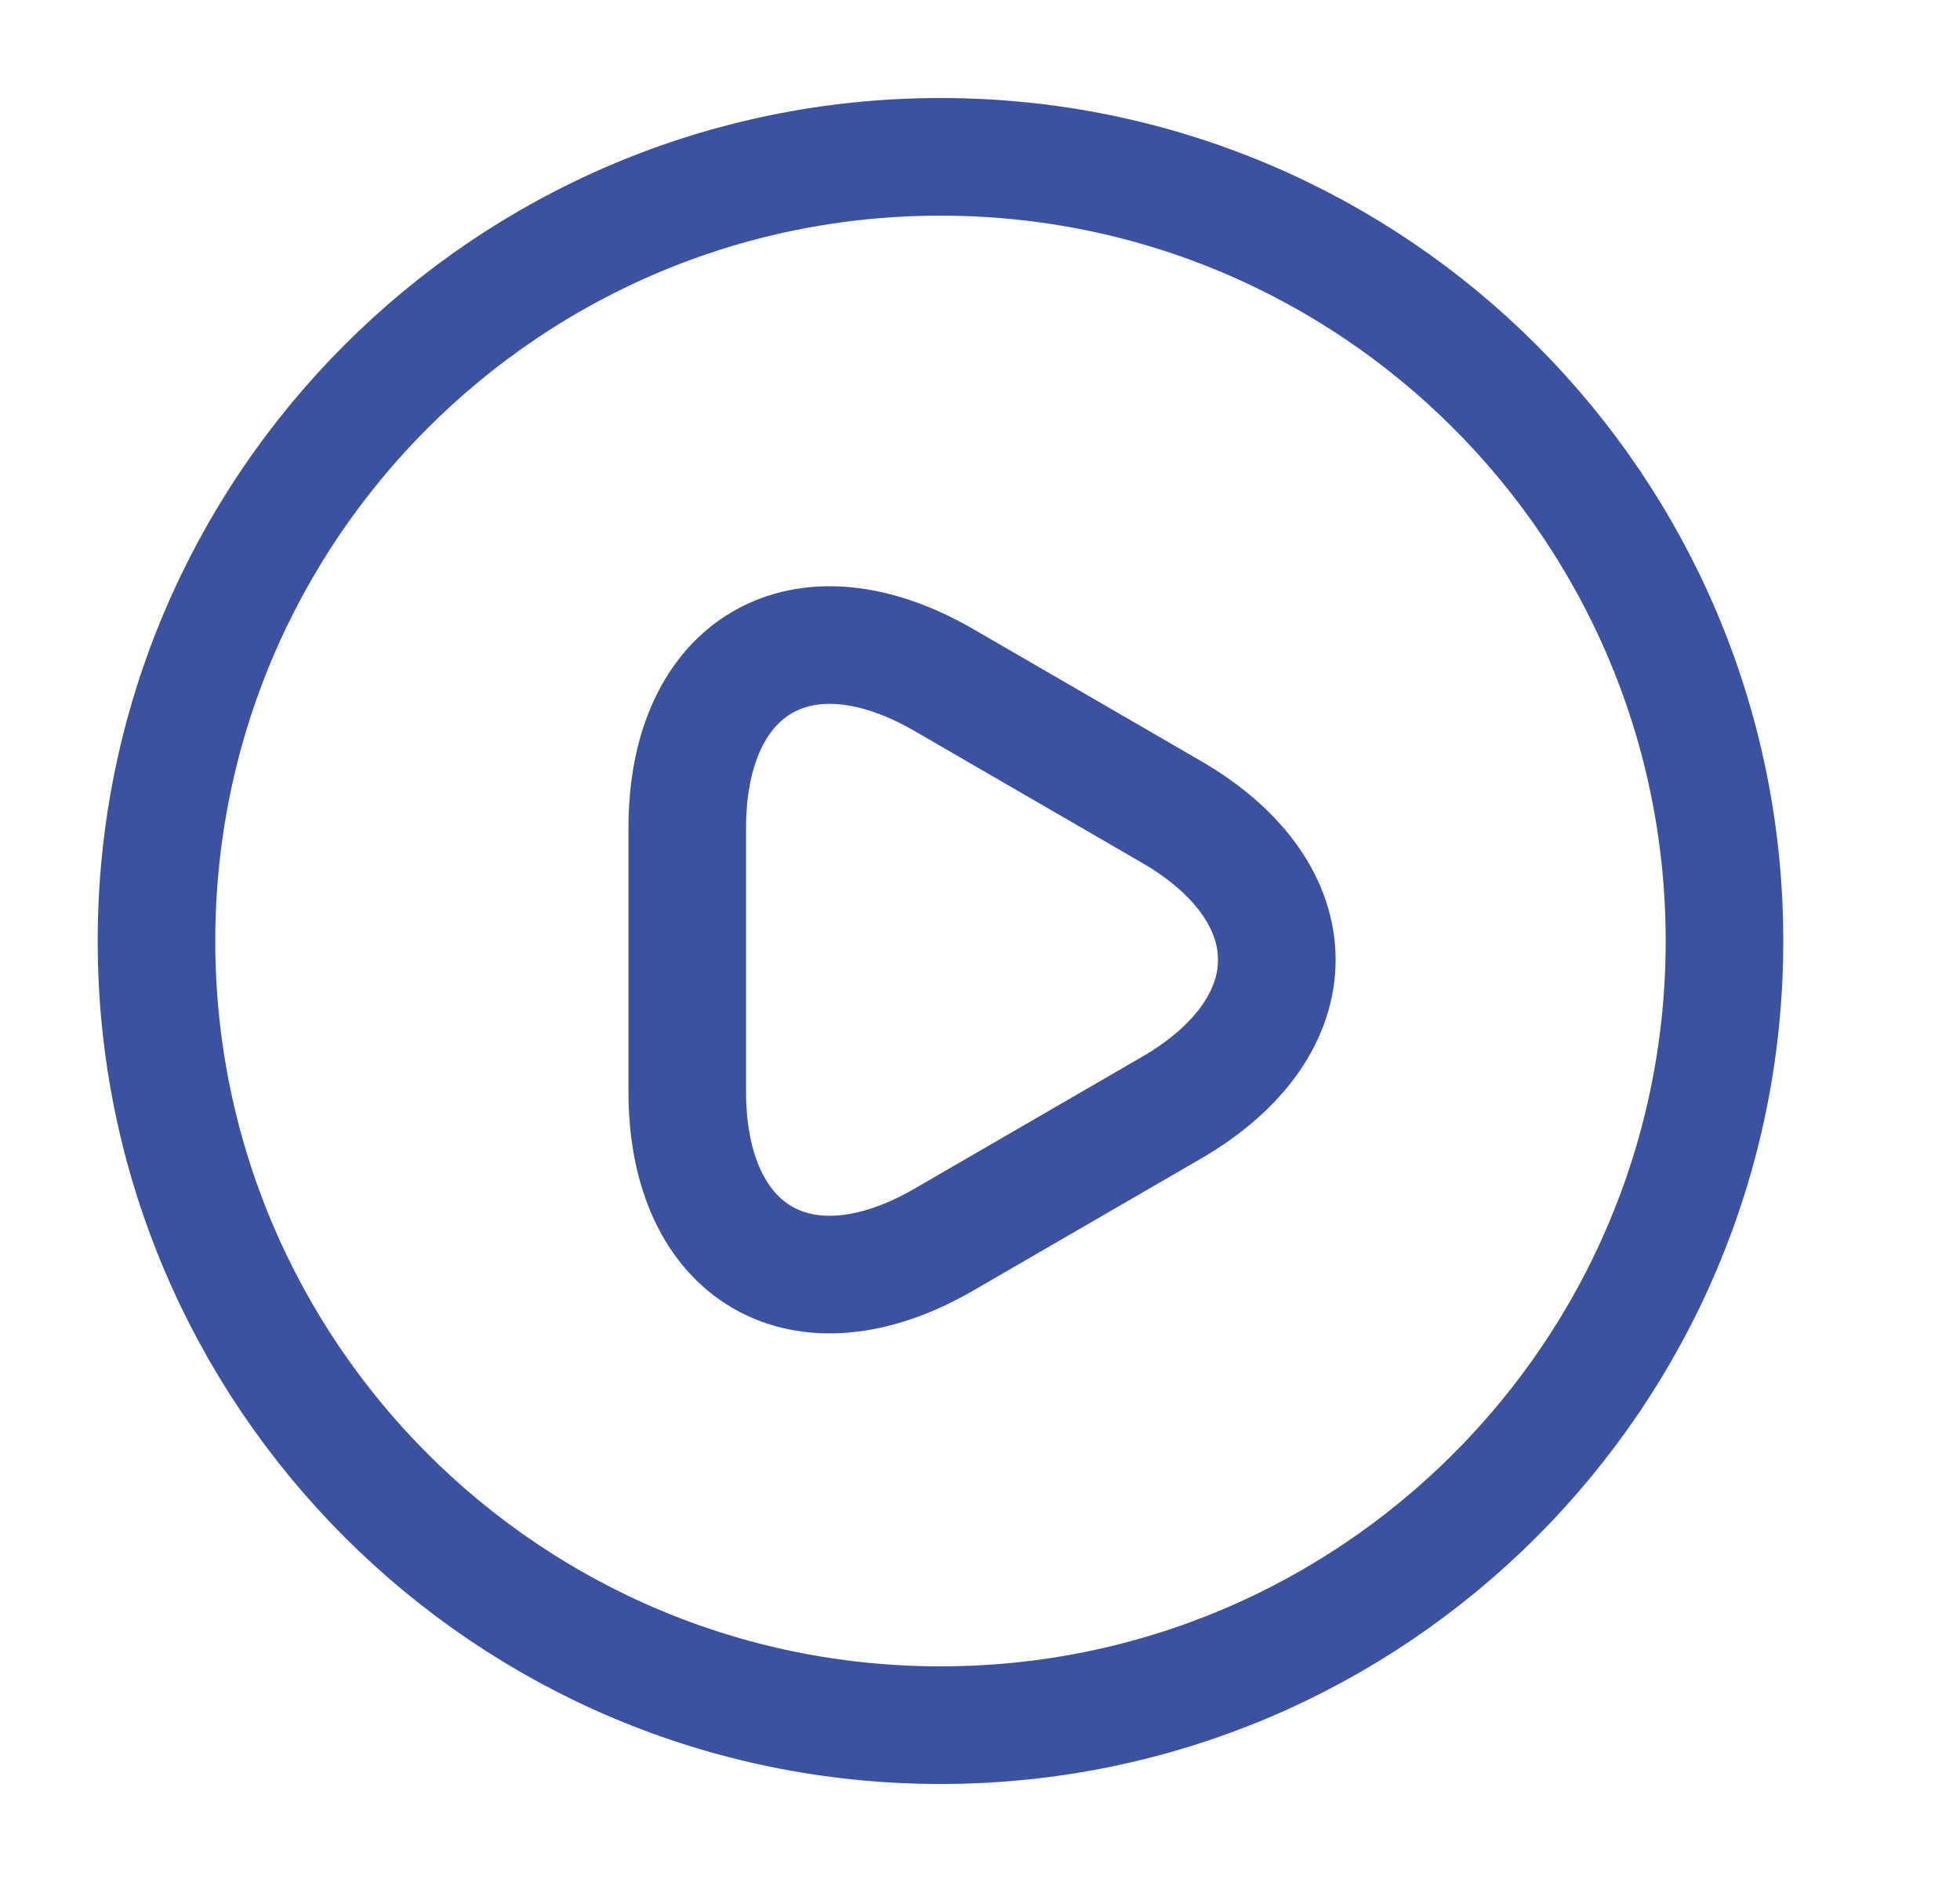 <svg width="25" height="24" viewBox="0 0 25 24" fill="none" xmlns="http://www.w3.org/2000/svg">
<path d="M11.996 22C17.518 22 21.996 17.523 21.996 12C21.996 6.477 17.518 2 11.996 2C6.473 2 1.996 6.477 1.996 12C1.996 17.523 6.473 22 11.996 22Z" stroke="#3C52A0" stroke-width="1.5" stroke-linecap="round" stroke-linejoin="round"/>
<path d="M8.766 12.23V10.56C8.766 8.48 10.236 7.63 12.036 8.67L13.486 9.51L14.936 10.35C16.736 11.39 16.736 13.09 14.936 14.13L13.486 14.97L12.036 15.81C10.236 16.85 8.766 16 8.766 13.92V12.23Z" stroke="#3C52A0" stroke-width="1.5" stroke-miterlimit="10" stroke-linecap="round" stroke-linejoin="round"/>
</svg>
